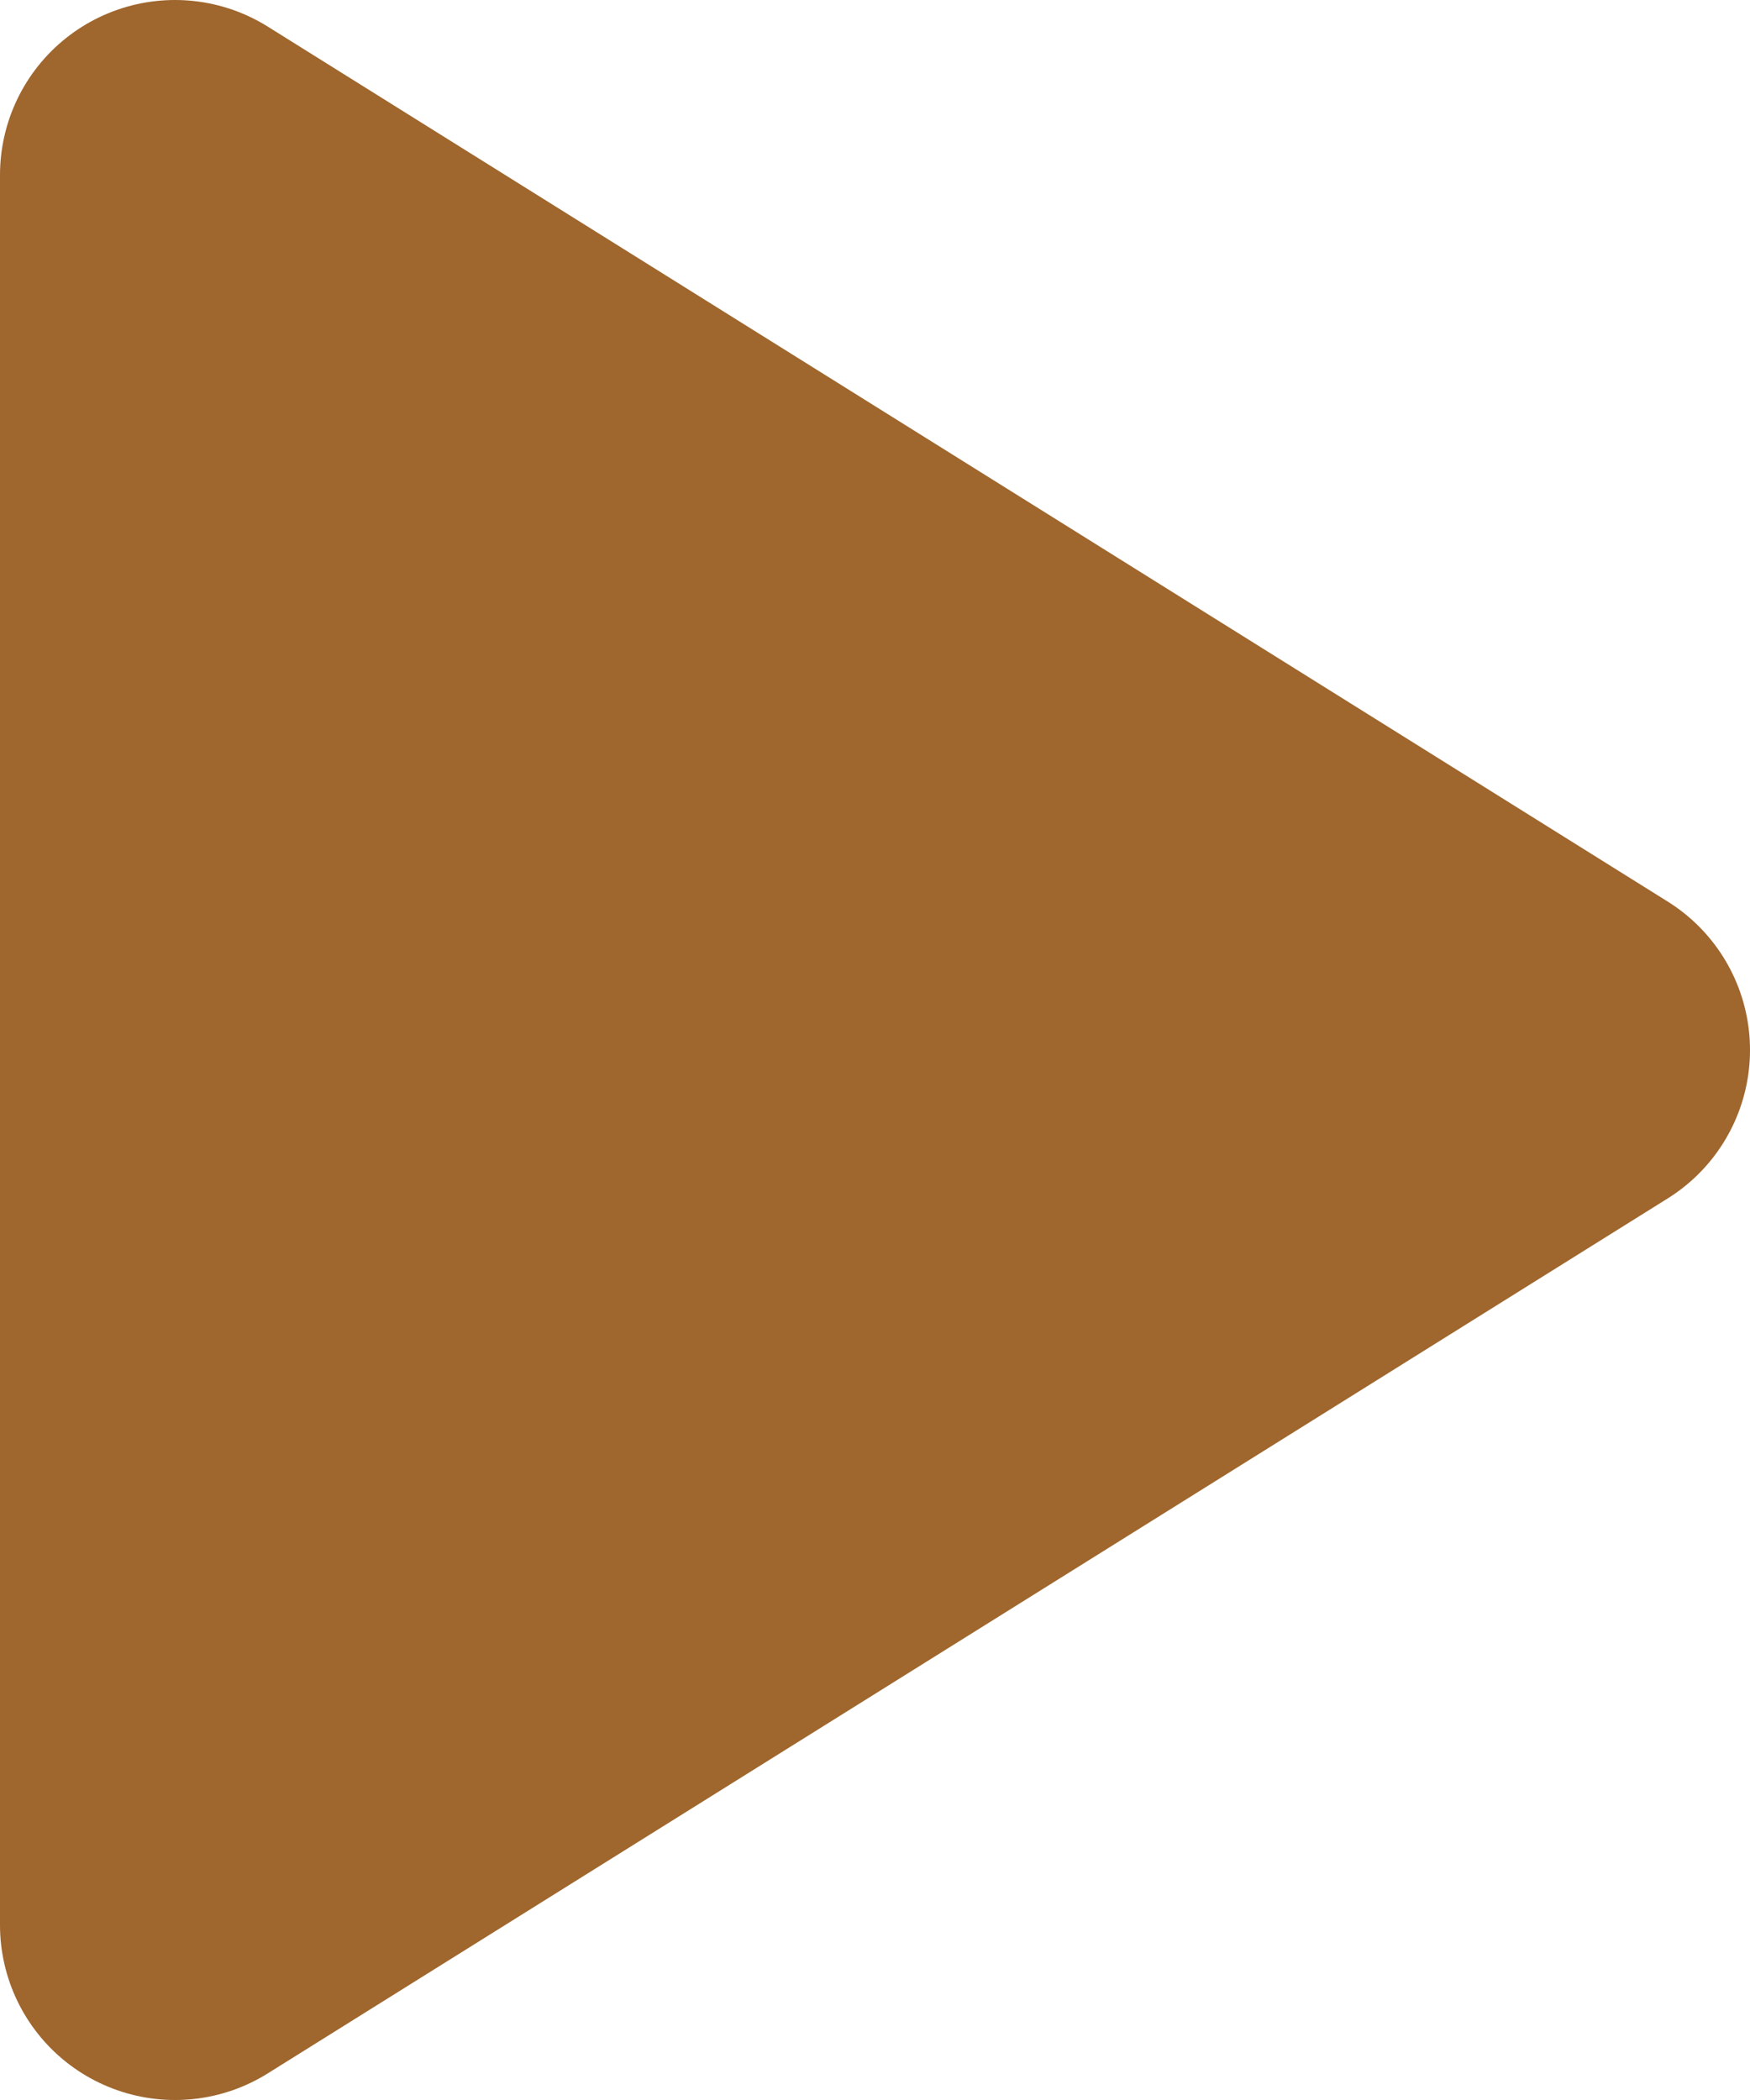 <?xml version="1.0" encoding="UTF-8"?>
<svg width="10px" height="12px" viewBox="0 0 10 12" version="1.1" xmlns="http://www.w3.org/2000/svg" xmlns:xlink="http://www.w3.org/1999/xlink">
    <title>Path 2</title>
    <g id="Symbols" stroke="none" stroke-width="1" fill="none" fill-rule="evenodd" stroke-linecap="round" stroke-linejoin="round">
        <g id="Button/Video/Play/White" transform="translate(-19, -18)" fill="#9F662D" stroke="#9F662D" stroke-width="2">
            <g id="Group-17">
                <path d="M19,20 C19,20 20.667,22.667 24,28 L29,20 C22.333,20 19,20 19,20 Z" id="Path-2" transform="translate(24, 24) scale(-1, 1) rotate(90) translate(-24, -24) "></path>
            </g>
        </g>
    </g>
</svg>